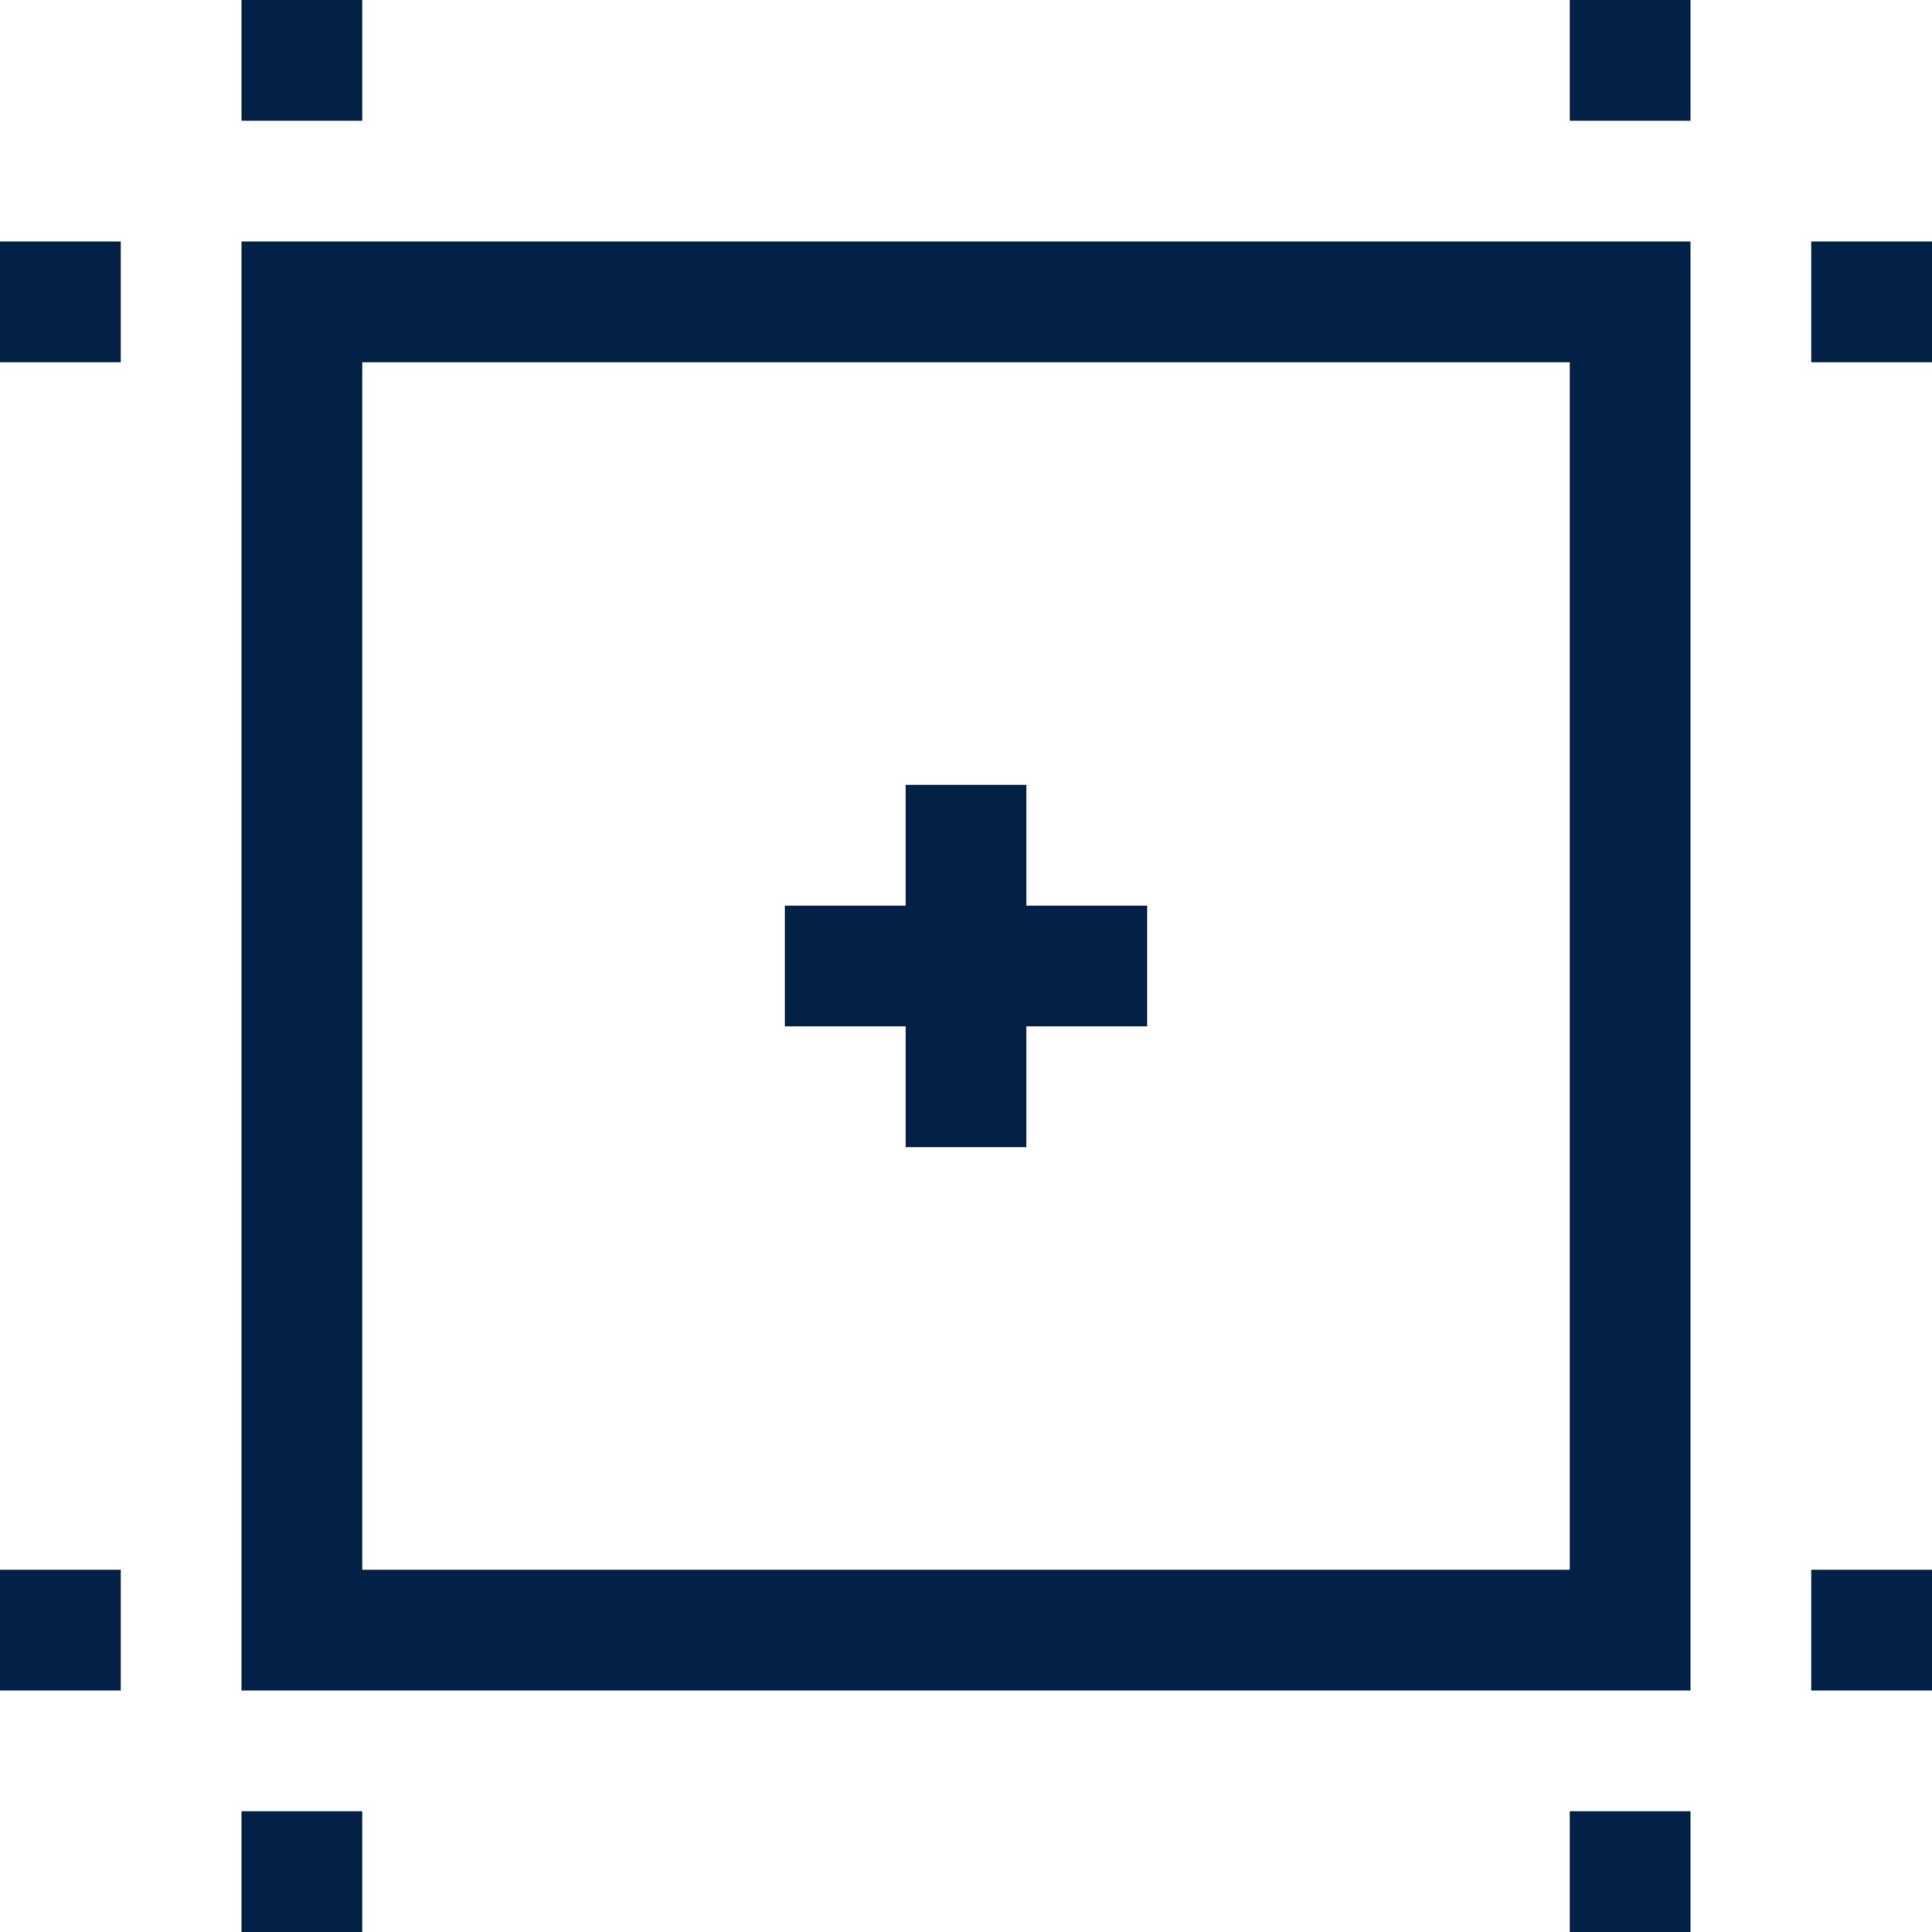 <?xml version="1.0" encoding="UTF-8"?>
<svg width="22px" height="22px" viewBox="0 0 22 22" version="1.1" xmlns="http://www.w3.org/2000/svg" xmlns:xlink="http://www.w3.org/1999/xlink">
    <!-- Generator: Sketch 55.1 (78136) - https://sketchapp.com -->
    <title>Group</title>
    <desc>Created with Sketch.</desc>
    <g id="Ravi-Final-1366x768" stroke="none" stroke-width="1" fill="none" fill-rule="evenodd">
        <g id="Project-Page-Hero-Section" transform="translate(-504, -651)" fill="#032146" fill-rule="nonzero">
            <g id="Group" transform="translate(504, 651)">
                <path d="M2.75,3.438 L2.75,19.25 L19.25,19.25 L19.25,2.75 L2.75,2.75 L2.75,3.438 Z M4.125,4.125 L17.875,4.125 L17.875,17.875 L4.125,17.875 L4.125,4.125 Z" id="Shape"></path>
                <rect id="Rectangle-path" x="17.875" y="0" width="1.375" height="1.375"></rect>
                <rect id="Rectangle-path" x="2.75" y="0" width="1.375" height="1.375"></rect>
                <rect id="Rectangle-path" x="2.75" y="20.625" width="1.375" height="1.375"></rect>
                <rect id="Rectangle-path" x="17.875" y="20.625" width="1.375" height="1.375"></rect>
                <rect id="Rectangle-path" x="20.625" y="17.875" width="1.375" height="1.375"></rect>
                <rect id="Rectangle-path" x="20.625" y="2.75" width="1.375" height="1.375"></rect>
                <rect id="Rectangle-path" x="0" y="2.75" width="1.375" height="1.375"></rect>
                <rect id="Rectangle-path" x="0" y="17.875" width="1.375" height="1.375"></rect>
                <polygon id="Shape" points="11.688 8.938 10.312 8.938 10.312 10.312 8.938 10.312 8.938 11.688 10.312 11.688 10.312 13.062 11.688 13.062 11.688 11.688 13.062 11.688 13.062 10.312 11.688 10.312"></polygon>
            </g>
        </g>
    </g>
</svg>